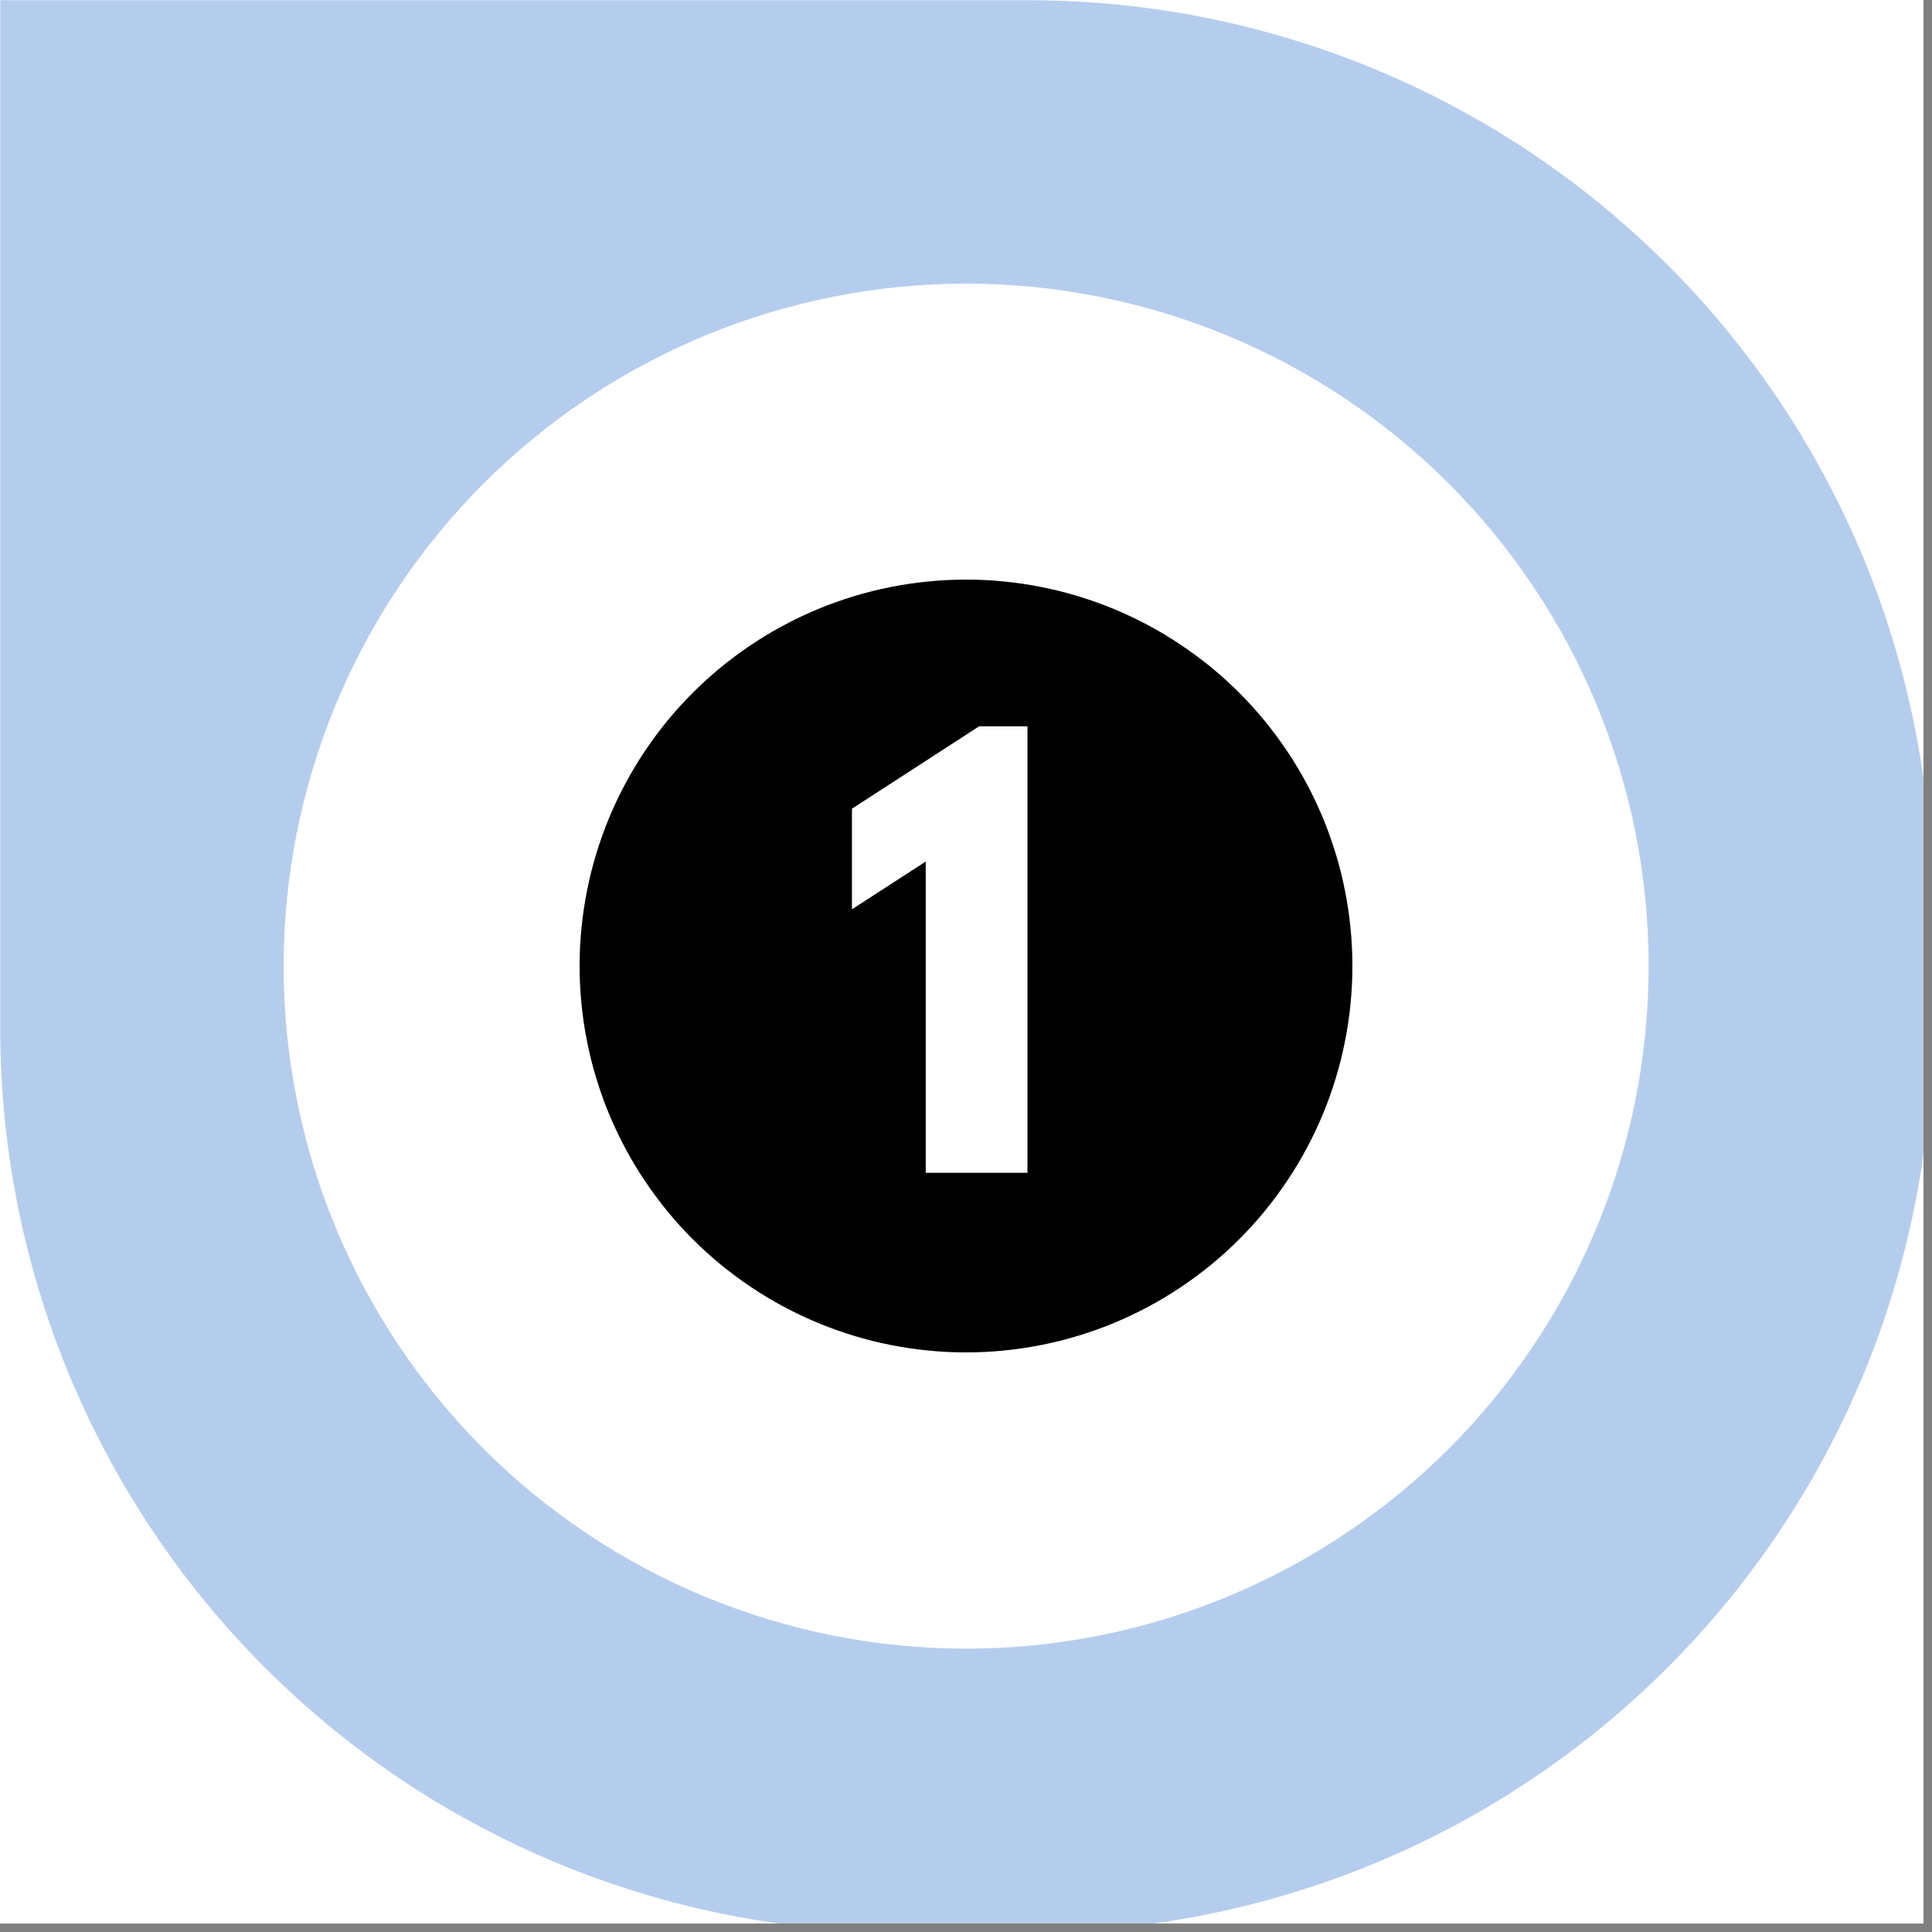 <svg xmlns="http://www.w3.org/2000/svg" xmlns:xlink="http://www.w3.org/1999/xlink" width="150" viewBox="0 0 112.5 112.5" height="150" preserveAspectRatio="xMidYMid meet"><rect x="0" y="0" width="112.5" height="112.5" fill="#808080" stroke="none"/><defs><g></g><clipPath id="286801f5d9"><path d="M 0 0 L 112.004 0 L 112.004 112.004 L 0 112.004 Z M 0 0 " clip-rule="nonzero"></path></clipPath><clipPath id="0431ea9a10"><path d="M 33.75 33.75 L 78.75 33.75 L 78.75 78.75 L 33.75 78.75 Z M 33.75 33.75 " clip-rule="nonzero"></path></clipPath></defs><g clip-path="url(#286801f5d9)"><path fill="#ffffff" d="M 0 0 L 112.5 0 L 112.5 352.5 L 0 352.5 Z M 0 0 " fill-opacity="1" fill-rule="nonzero"></path><path fill="#ffffff" d="M 0 0 L 112.5 0 L 112.5 112.5 L 0 112.5 Z M 0 0 " fill-opacity="1" fill-rule="nonzero"></path><path fill="#ffffff" d="M 0 0 L 112.5 0 L 112.5 112.5 L 0 112.5 Z M 0 0 " fill-opacity="1" fill-rule="nonzero"></path><path fill="#b5cded" d="M 59.898 112.512 L 52.598 112.512 C 50.875 112.512 49.156 112.426 47.445 112.258 C 45.73 112.086 44.027 111.832 42.34 111.496 C 40.648 111.16 38.98 110.742 37.332 110.238 C 35.684 109.738 34.062 109.16 32.473 108.5 C 30.883 107.84 29.328 107.102 27.809 106.289 C 26.289 105.477 24.812 104.594 23.383 103.637 C 21.949 102.676 20.566 101.652 19.238 100.559 C 17.906 99.465 16.633 98.309 15.414 97.09 C 14.195 95.871 13.039 94.598 11.949 93.266 C 10.855 91.934 9.832 90.551 8.875 89.121 C 7.918 87.688 7.031 86.211 6.223 84.691 C 5.41 83.172 4.676 81.617 4.016 80.023 C 3.355 78.434 2.777 76.812 2.277 75.164 C 1.777 73.516 1.359 71.848 1.023 70.156 C 0.688 68.469 0.434 66.766 0.266 65.051 C 0.098 63.336 0.012 61.621 0.012 59.898 L 0.012 0.012 L 59.926 0.012 C 61.648 0.016 63.367 0.098 65.082 0.27 C 66.793 0.438 68.496 0.691 70.184 1.027 C 71.871 1.363 73.539 1.785 75.188 2.285 C 76.836 2.785 78.457 3.363 80.047 4.023 C 81.637 4.684 83.191 5.418 84.711 6.23 C 86.227 7.043 87.703 7.926 89.137 8.883 C 90.566 9.84 91.949 10.867 93.277 11.957 C 94.609 13.051 95.883 14.207 97.102 15.426 C 98.32 16.641 99.477 17.914 100.566 19.246 C 101.66 20.578 102.684 21.961 103.641 23.391 C 104.598 24.824 105.484 26.297 106.293 27.816 C 107.105 29.336 107.844 30.891 108.504 32.48 C 109.16 34.07 109.742 35.691 110.242 37.336 C 110.742 38.984 111.16 40.652 111.496 42.344 C 111.836 44.031 112.086 45.73 112.258 47.445 C 112.426 49.16 112.512 50.879 112.512 52.598 L 112.512 59.898 C 112.512 61.621 112.43 63.34 112.258 65.055 C 112.09 66.77 111.84 68.473 111.5 70.16 C 111.164 71.852 110.746 73.52 110.246 75.172 C 109.746 76.82 109.168 78.441 108.508 80.031 C 107.848 81.625 107.113 83.18 106.301 84.699 C 105.488 86.219 104.602 87.695 103.645 89.129 C 102.688 90.562 101.664 91.945 100.57 93.277 C 99.477 94.609 98.32 95.883 97.102 97.102 C 95.883 98.32 94.609 99.477 93.277 100.57 C 91.945 101.664 90.562 102.688 89.129 103.645 C 87.695 104.602 86.219 105.488 84.699 106.301 C 83.18 107.113 81.625 107.848 80.031 108.508 C 78.441 109.168 76.82 109.746 75.172 110.246 C 73.52 110.746 71.852 111.164 70.16 111.5 C 68.473 111.84 66.77 112.09 65.055 112.258 C 63.34 112.43 61.621 112.512 59.898 112.512 Z M 59.898 112.512 " fill-opacity="1" fill-rule="nonzero"></path></g><path fill="#b5cded" d="M 94.277 59.109 C 94.277 60.41 94.211 61.707 94.086 63.004 C 93.957 64.297 93.766 65.586 93.512 66.859 C 93.258 68.137 92.941 69.398 92.566 70.645 C 92.188 71.891 91.75 73.113 91.25 74.316 C 90.754 75.52 90.195 76.695 89.582 77.84 C 88.969 78.988 88.301 80.105 87.578 81.188 C 86.855 82.27 86.082 83.312 85.254 84.32 C 84.43 85.324 83.555 86.289 82.637 87.211 C 81.715 88.129 80.754 89.004 79.746 89.828 C 78.738 90.652 77.695 91.43 76.613 92.152 C 75.531 92.875 74.418 93.543 73.27 94.156 C 72.121 94.77 70.945 95.324 69.742 95.824 C 68.539 96.32 67.316 96.762 66.07 97.137 C 64.824 97.516 63.562 97.832 62.289 98.086 C 61.012 98.34 59.727 98.531 58.43 98.656 C 57.133 98.785 55.836 98.848 54.535 98.848 C 53.234 98.848 51.934 98.785 50.641 98.656 C 49.344 98.531 48.059 98.34 46.781 98.086 C 45.504 97.832 44.242 97.516 43 97.137 C 41.754 96.762 40.527 96.32 39.324 95.824 C 38.125 95.324 36.949 94.77 35.801 94.156 C 34.652 93.543 33.539 92.875 32.457 92.152 C 31.375 91.43 30.328 90.652 29.324 89.828 C 28.316 89.004 27.352 88.129 26.434 87.211 C 25.512 86.289 24.641 85.324 23.812 84.32 C 22.988 83.312 22.215 82.27 21.492 81.188 C 20.77 80.105 20.098 78.988 19.484 77.84 C 18.871 76.695 18.316 75.52 17.816 74.316 C 17.32 73.113 16.883 71.891 16.504 70.645 C 16.125 69.398 15.812 68.137 15.559 66.859 C 15.305 65.586 15.113 64.297 14.984 63.004 C 14.855 61.707 14.793 60.41 14.793 59.109 C 14.793 57.805 14.855 56.508 14.984 55.211 C 15.113 53.918 15.305 52.633 15.559 51.355 C 15.812 50.078 16.125 48.816 16.504 47.57 C 16.883 46.324 17.32 45.102 17.816 43.898 C 18.316 42.695 18.871 41.523 19.484 40.375 C 20.098 39.227 20.77 38.109 21.492 37.027 C 22.215 35.945 22.988 34.902 23.812 33.895 C 24.641 32.891 25.512 31.926 26.434 31.008 C 27.352 30.086 28.316 29.215 29.324 28.387 C 30.328 27.562 31.375 26.789 32.457 26.062 C 33.539 25.34 34.652 24.672 35.801 24.059 C 36.949 23.445 38.125 22.891 39.324 22.391 C 40.527 21.895 41.754 21.457 43 21.078 C 44.242 20.699 45.504 20.383 46.781 20.129 C 48.059 19.875 49.344 19.684 50.641 19.559 C 51.934 19.43 53.234 19.367 54.535 19.367 C 55.836 19.367 57.133 19.43 58.43 19.559 C 59.727 19.684 61.012 19.875 62.289 20.129 C 63.562 20.383 64.824 20.699 66.07 21.078 C 67.316 21.457 68.539 21.895 69.742 22.391 C 70.945 22.891 72.121 23.445 73.27 24.059 C 74.418 24.672 75.531 25.34 76.613 26.062 C 77.695 26.789 78.738 27.562 79.746 28.387 C 80.754 29.215 81.715 30.086 82.637 31.008 C 83.555 31.926 84.43 32.891 85.254 33.895 C 86.082 34.902 86.855 35.945 87.578 37.027 C 88.301 38.109 88.969 39.227 89.582 40.375 C 90.195 41.523 90.754 42.695 91.25 43.898 C 91.75 45.102 92.188 46.324 92.566 47.57 C 92.941 48.816 93.258 50.078 93.512 51.355 C 93.766 52.633 93.957 53.918 94.086 55.211 C 94.211 56.508 94.277 57.805 94.277 59.109 Z M 94.277 59.109 " fill-opacity="1" fill-rule="nonzero"></path><path fill="#ffffff" d="M 96 56.258 C 96 57.559 95.938 58.859 95.809 60.152 C 95.68 61.449 95.492 62.734 95.238 64.012 C 94.984 65.289 94.668 66.551 94.289 67.797 C 93.91 69.039 93.473 70.266 92.977 71.469 C 92.477 72.668 91.922 73.844 91.309 74.992 C 90.695 76.141 90.027 77.254 89.301 78.336 C 88.578 79.422 87.805 80.465 86.98 81.469 C 86.152 82.477 85.281 83.441 84.359 84.359 C 83.441 85.281 82.477 86.152 81.469 86.98 C 80.465 87.805 79.422 88.578 78.336 89.301 C 77.254 90.027 76.141 90.695 74.992 91.309 C 73.844 91.922 72.668 92.477 71.469 92.977 C 70.266 93.473 69.039 93.91 67.797 94.289 C 66.551 94.668 65.289 94.984 64.012 95.238 C 62.734 95.492 61.449 95.68 60.152 95.809 C 58.859 95.938 57.559 96 56.258 96 C 54.957 96 53.66 95.938 52.363 95.809 C 51.066 95.68 49.781 95.492 48.504 95.238 C 47.23 94.984 45.969 94.668 44.723 94.289 C 43.477 93.91 42.254 93.473 41.051 92.977 C 39.848 92.477 38.672 91.922 37.523 91.309 C 36.375 90.695 35.262 90.027 34.18 89.301 C 33.098 88.578 32.055 87.805 31.047 86.98 C 30.039 86.152 29.078 85.281 28.156 84.359 C 27.238 83.441 26.363 82.477 25.539 81.469 C 24.711 80.465 23.938 79.422 23.215 78.336 C 22.492 77.254 21.824 76.141 21.211 74.992 C 20.598 73.844 20.039 72.668 19.543 71.469 C 19.043 70.266 18.605 69.039 18.227 67.797 C 17.852 66.551 17.535 65.289 17.281 64.012 C 17.027 62.734 16.836 61.449 16.707 60.152 C 16.582 58.859 16.516 57.559 16.516 56.258 C 16.516 54.957 16.582 53.66 16.707 52.363 C 16.836 51.066 17.027 49.781 17.281 48.504 C 17.535 47.23 17.852 45.969 18.227 44.723 C 18.605 43.477 19.043 42.254 19.543 41.051 C 20.039 39.848 20.598 38.672 21.211 37.523 C 21.824 36.375 22.492 35.262 23.215 34.18 C 23.938 33.098 24.711 32.055 25.539 31.047 C 26.363 30.039 27.238 29.078 28.156 28.156 C 29.078 27.238 30.039 26.363 31.047 25.539 C 32.055 24.711 33.098 23.938 34.18 23.215 C 35.262 22.492 36.375 21.824 37.523 21.211 C 38.672 20.598 39.848 20.039 41.051 19.543 C 42.254 19.043 43.477 18.605 44.723 18.227 C 45.969 17.852 47.23 17.535 48.504 17.281 C 49.781 17.027 51.066 16.836 52.363 16.707 C 53.66 16.582 54.957 16.516 56.258 16.516 C 57.559 16.516 58.859 16.582 60.152 16.707 C 61.449 16.836 62.734 17.027 64.012 17.281 C 65.289 17.535 66.551 17.852 67.797 18.227 C 69.039 18.605 70.266 19.043 71.469 19.543 C 72.668 20.039 73.844 20.598 74.992 21.211 C 76.141 21.824 77.254 22.492 78.336 23.215 C 79.422 23.938 80.465 24.711 81.469 25.539 C 82.477 26.363 83.441 27.238 84.359 28.156 C 85.281 29.078 86.152 30.039 86.98 31.047 C 87.805 32.055 88.578 33.098 89.301 34.18 C 90.027 35.262 90.695 36.375 91.309 37.523 C 91.922 38.672 92.477 39.848 92.977 41.051 C 93.473 42.254 93.91 43.477 94.289 44.723 C 94.668 45.969 94.984 47.23 95.238 48.504 C 95.492 49.781 95.68 51.066 95.809 52.363 C 95.938 53.66 96 54.957 96 56.258 Z M 96 56.258 " fill-opacity="1" fill-rule="nonzero"></path><path fill="#b5cded" d="M 53.137 47.906 L 48.488 48.91 C 48.371 48.938 48.254 48.941 48.137 48.922 C 48.02 48.902 47.91 48.859 47.809 48.793 C 47.707 48.73 47.625 48.645 47.559 48.547 C 47.496 48.445 47.453 48.336 47.43 48.219 L 47.113 45.633 C 47.039 45.27 47.129 44.953 47.379 44.68 L 54.992 38.285 L 58.691 38.285 C 58.957 38.297 59.184 38.398 59.367 38.594 C 59.555 38.789 59.645 39.02 59.641 39.289 L 59.641 73.234 C 59.645 73.5 59.555 73.734 59.367 73.926 C 59.184 74.121 58.957 74.227 58.691 74.238 L 54.141 74.238 C 53.867 74.234 53.629 74.137 53.434 73.941 C 53.238 73.746 53.141 73.508 53.137 73.234 Z M 53.137 47.906 " fill-opacity="1" fill-rule="nonzero"></path><g clip-path="url(#0431ea9a10)"><path fill="#000000" d="M 78.75 56.25 C 78.75 56.988 78.715 57.723 78.641 58.457 C 78.57 59.188 78.461 59.918 78.316 60.641 C 78.176 61.363 77.996 62.078 77.781 62.781 C 77.566 63.488 77.32 64.18 77.039 64.859 C 76.754 65.543 76.441 66.207 76.094 66.855 C 75.746 67.508 75.367 68.137 74.957 68.75 C 74.547 69.363 74.109 69.953 73.645 70.523 C 73.176 71.094 72.68 71.641 72.16 72.16 C 71.641 72.68 71.094 73.176 70.523 73.645 C 69.953 74.109 69.363 74.547 68.75 74.957 C 68.137 75.367 67.508 75.746 66.855 76.094 C 66.207 76.441 65.543 76.754 64.859 77.039 C 64.18 77.32 63.488 77.566 62.781 77.781 C 62.078 77.996 61.363 78.176 60.641 78.316 C 59.918 78.461 59.188 78.57 58.457 78.641 C 57.723 78.715 56.988 78.75 56.25 78.75 C 55.512 78.75 54.777 78.715 54.043 78.641 C 53.312 78.57 52.582 78.461 51.859 78.316 C 51.137 78.176 50.422 77.996 49.719 77.781 C 49.012 77.566 48.32 77.32 47.641 77.039 C 46.957 76.754 46.293 76.441 45.645 76.094 C 44.992 75.746 44.363 75.367 43.75 74.957 C 43.137 74.547 42.547 74.109 41.977 73.645 C 41.406 73.176 40.859 72.68 40.34 72.16 C 39.82 71.641 39.324 71.094 38.855 70.523 C 38.391 69.953 37.953 69.363 37.543 68.75 C 37.133 68.137 36.754 67.508 36.406 66.855 C 36.059 66.207 35.746 65.543 35.461 64.859 C 35.18 64.18 34.934 63.488 34.719 62.781 C 34.504 62.078 34.324 61.363 34.184 60.641 C 34.039 59.918 33.93 59.188 33.859 58.457 C 33.785 57.723 33.75 56.988 33.75 56.25 C 33.75 55.512 33.785 54.777 33.859 54.043 C 33.93 53.312 34.039 52.582 34.184 51.859 C 34.324 51.137 34.504 50.422 34.719 49.719 C 34.934 49.012 35.18 48.32 35.461 47.641 C 35.746 46.957 36.059 46.293 36.406 45.645 C 36.754 44.992 37.133 44.363 37.543 43.75 C 37.953 43.137 38.391 42.547 38.855 41.977 C 39.324 41.406 39.82 40.859 40.34 40.34 C 40.859 39.82 41.406 39.324 41.977 38.855 C 42.547 38.391 43.137 37.953 43.75 37.543 C 44.363 37.133 44.992 36.754 45.645 36.406 C 46.293 36.059 46.957 35.746 47.641 35.461 C 48.32 35.18 49.012 34.934 49.719 34.719 C 50.422 34.504 51.137 34.324 51.859 34.184 C 52.582 34.039 53.312 33.93 54.043 33.859 C 54.777 33.785 55.512 33.75 56.25 33.75 C 56.988 33.75 57.723 33.785 58.457 33.859 C 59.188 33.93 59.918 34.039 60.641 34.184 C 61.363 34.324 62.078 34.504 62.781 34.719 C 63.488 34.934 64.18 35.18 64.859 35.461 C 65.543 35.746 66.207 36.059 66.855 36.406 C 67.508 36.754 68.137 37.133 68.75 37.543 C 69.363 37.953 69.953 38.391 70.523 38.855 C 71.094 39.324 71.641 39.82 72.16 40.34 C 72.68 40.859 73.176 41.406 73.645 41.977 C 74.109 42.547 74.547 43.137 74.957 43.75 C 75.367 44.363 75.746 44.992 76.094 45.645 C 76.441 46.293 76.754 46.957 77.039 47.641 C 77.32 48.32 77.566 49.012 77.781 49.719 C 77.996 50.422 78.176 51.137 78.316 51.859 C 78.461 52.582 78.57 53.312 78.641 54.043 C 78.715 54.777 78.75 55.512 78.75 56.25 Z M 78.75 56.25 " fill-opacity="1" fill-rule="nonzero"></path></g><g fill="#ffffff" fill-opacity="1"><g transform="translate(48.703, 68.293)"><g><path d="M 0.906 -15.344 L 0.906 -21.203 L 8.312 -26 L 11.125 -26 L 11.125 0 L 5.203 0 L 5.203 -18.125 Z M 0.906 -15.344 "></path></g></g></g></svg>